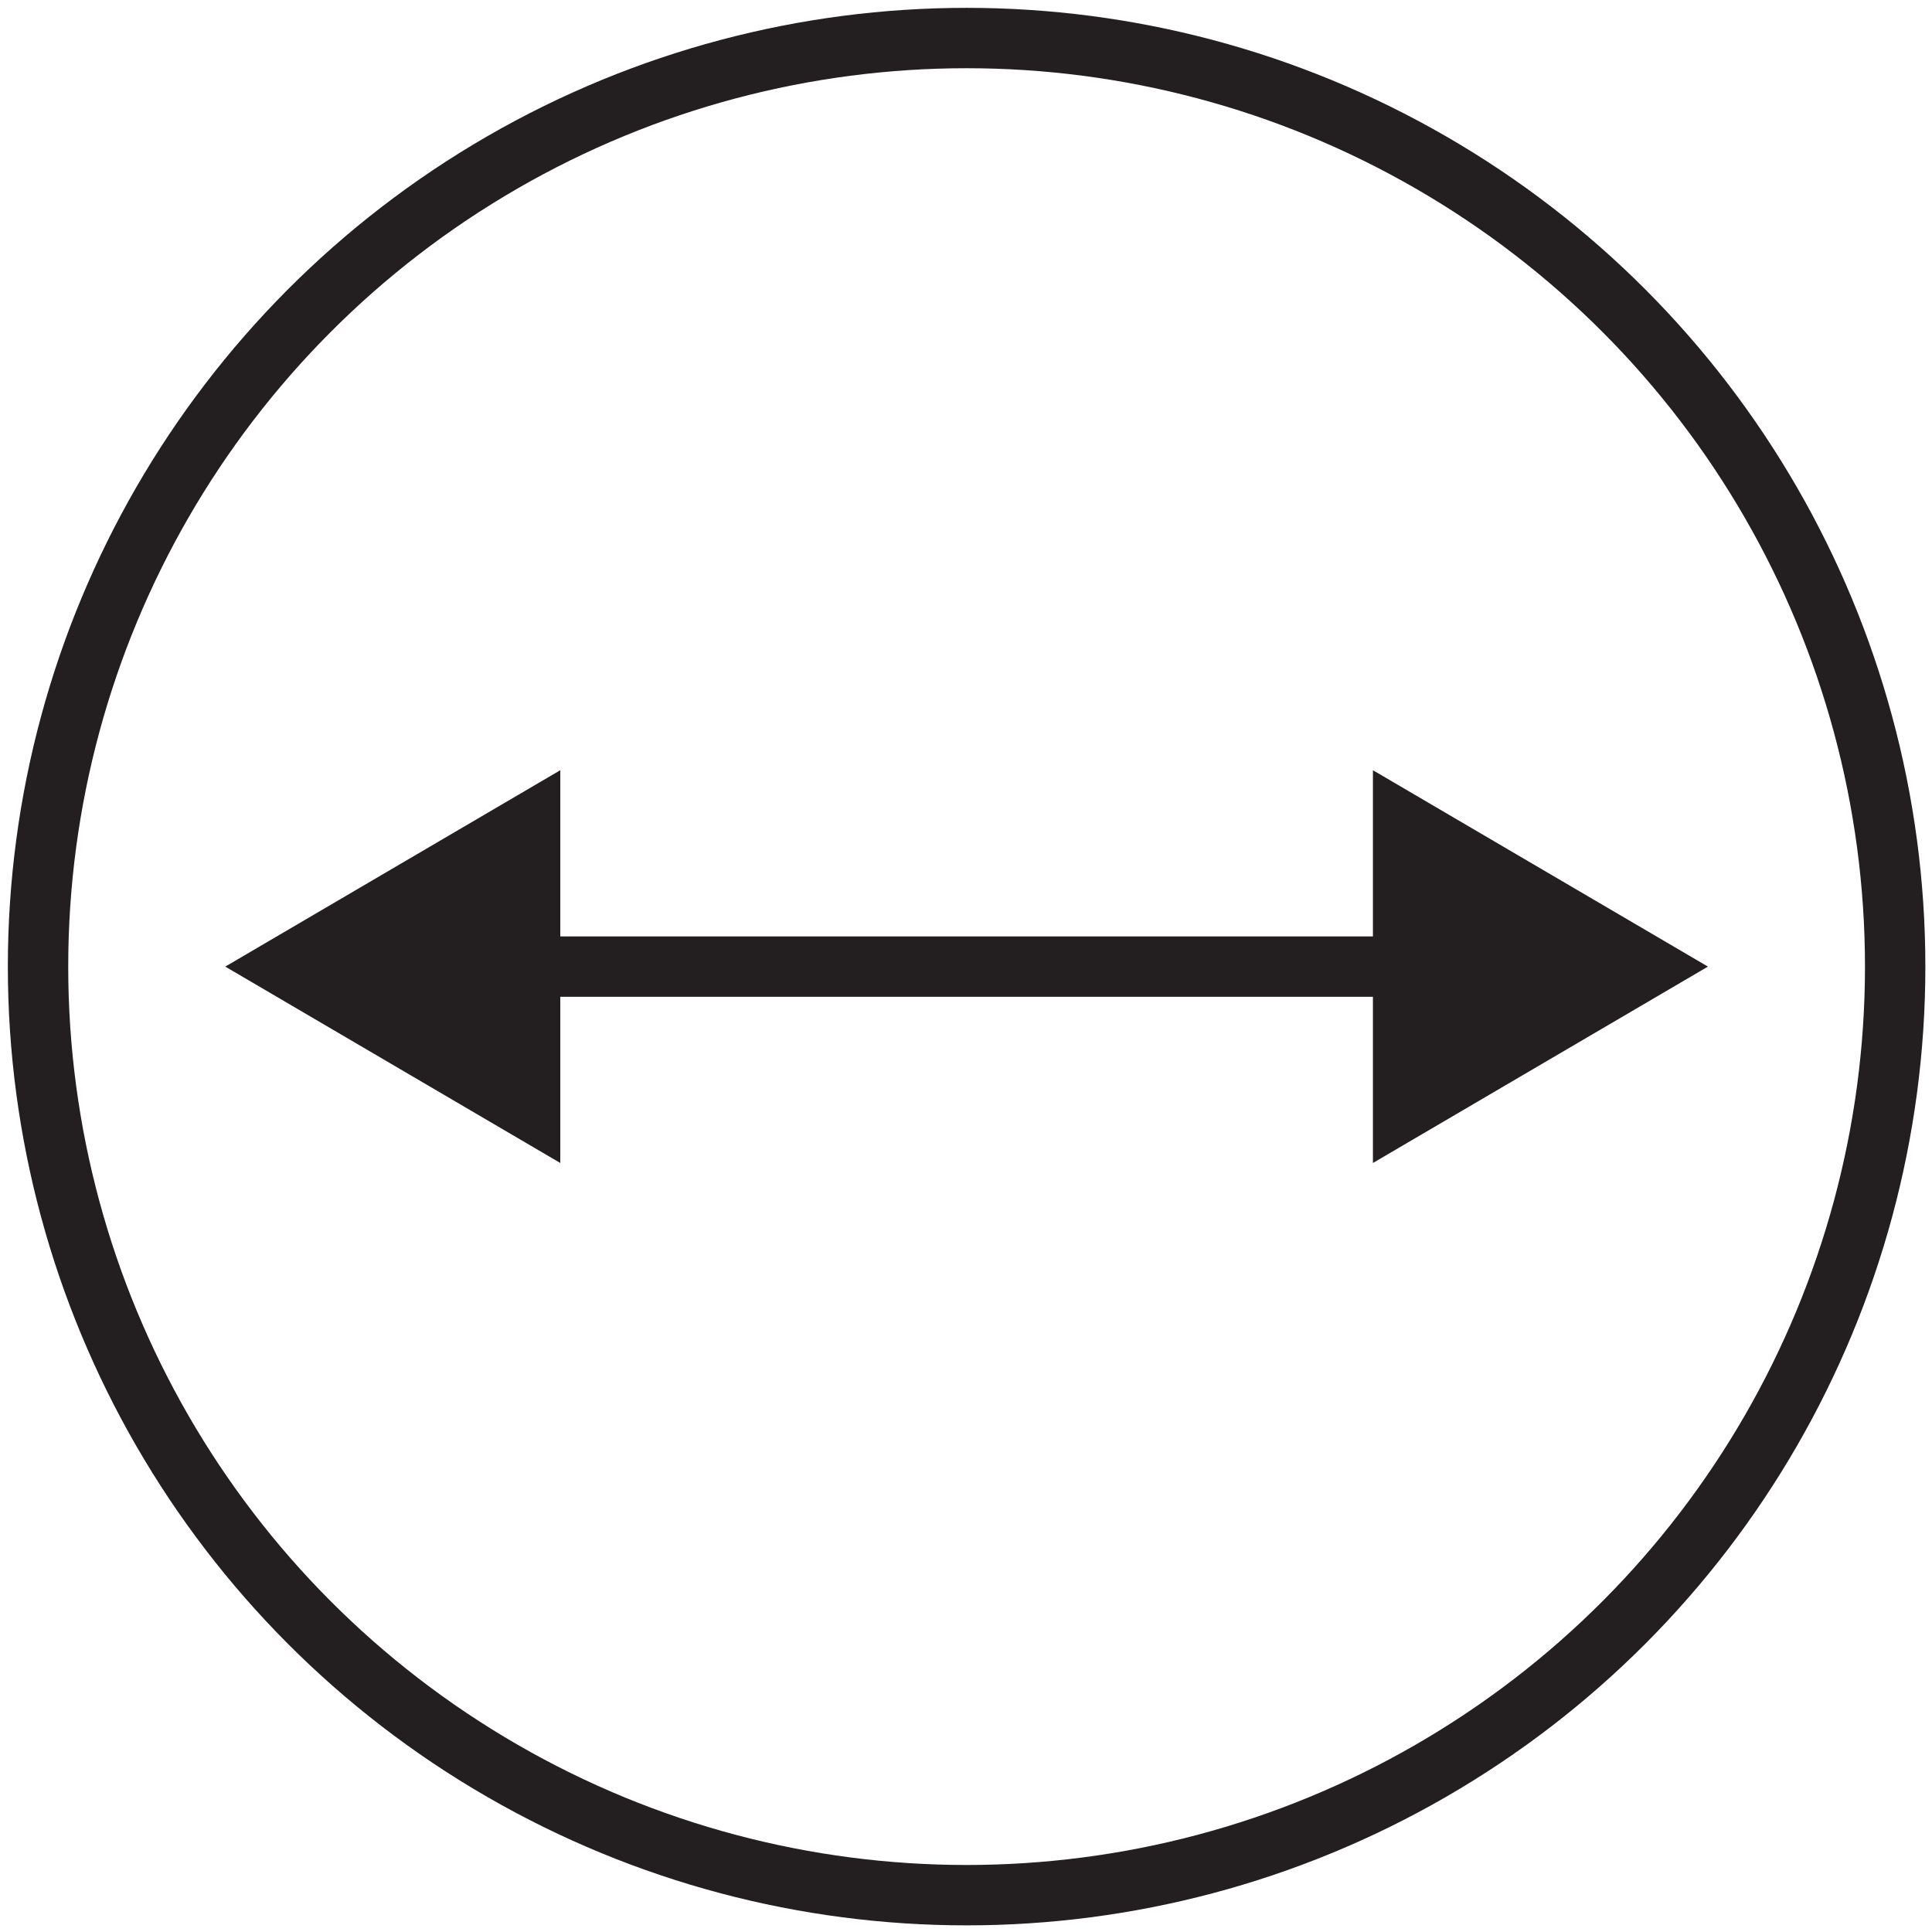 <?xml version="1.0" encoding="UTF-8"?>
<svg id="Layer_1" xmlns="http://www.w3.org/2000/svg" viewBox="0 0 32 32">
  <defs>
    <style>
      .cls-1 {
        fill: #231f20;
      }

      .cls-1, .cls-2 {
        stroke: #231f20;
        stroke-miterlimit: 10;
      }

      .cls-2 {
        fill: none;
      }
    </style>
  </defs>
  <g>
    <line class="cls-2" x1="7.82" y1="16.01" x2="23.82" y2="16.01"/>
    <polygon class="cls-1" points="27.3 16.01 23.24 13.63 23.24 18.39 27.3 16.01"/>
    <polygon class="cls-1" points="4.72 16.01 8.78 13.63 8.78 18.39 4.72 16.01"/>
  </g>
  <circle class="cls-2" cx="16.01" cy="16.01" r="15.38"/>
</svg>